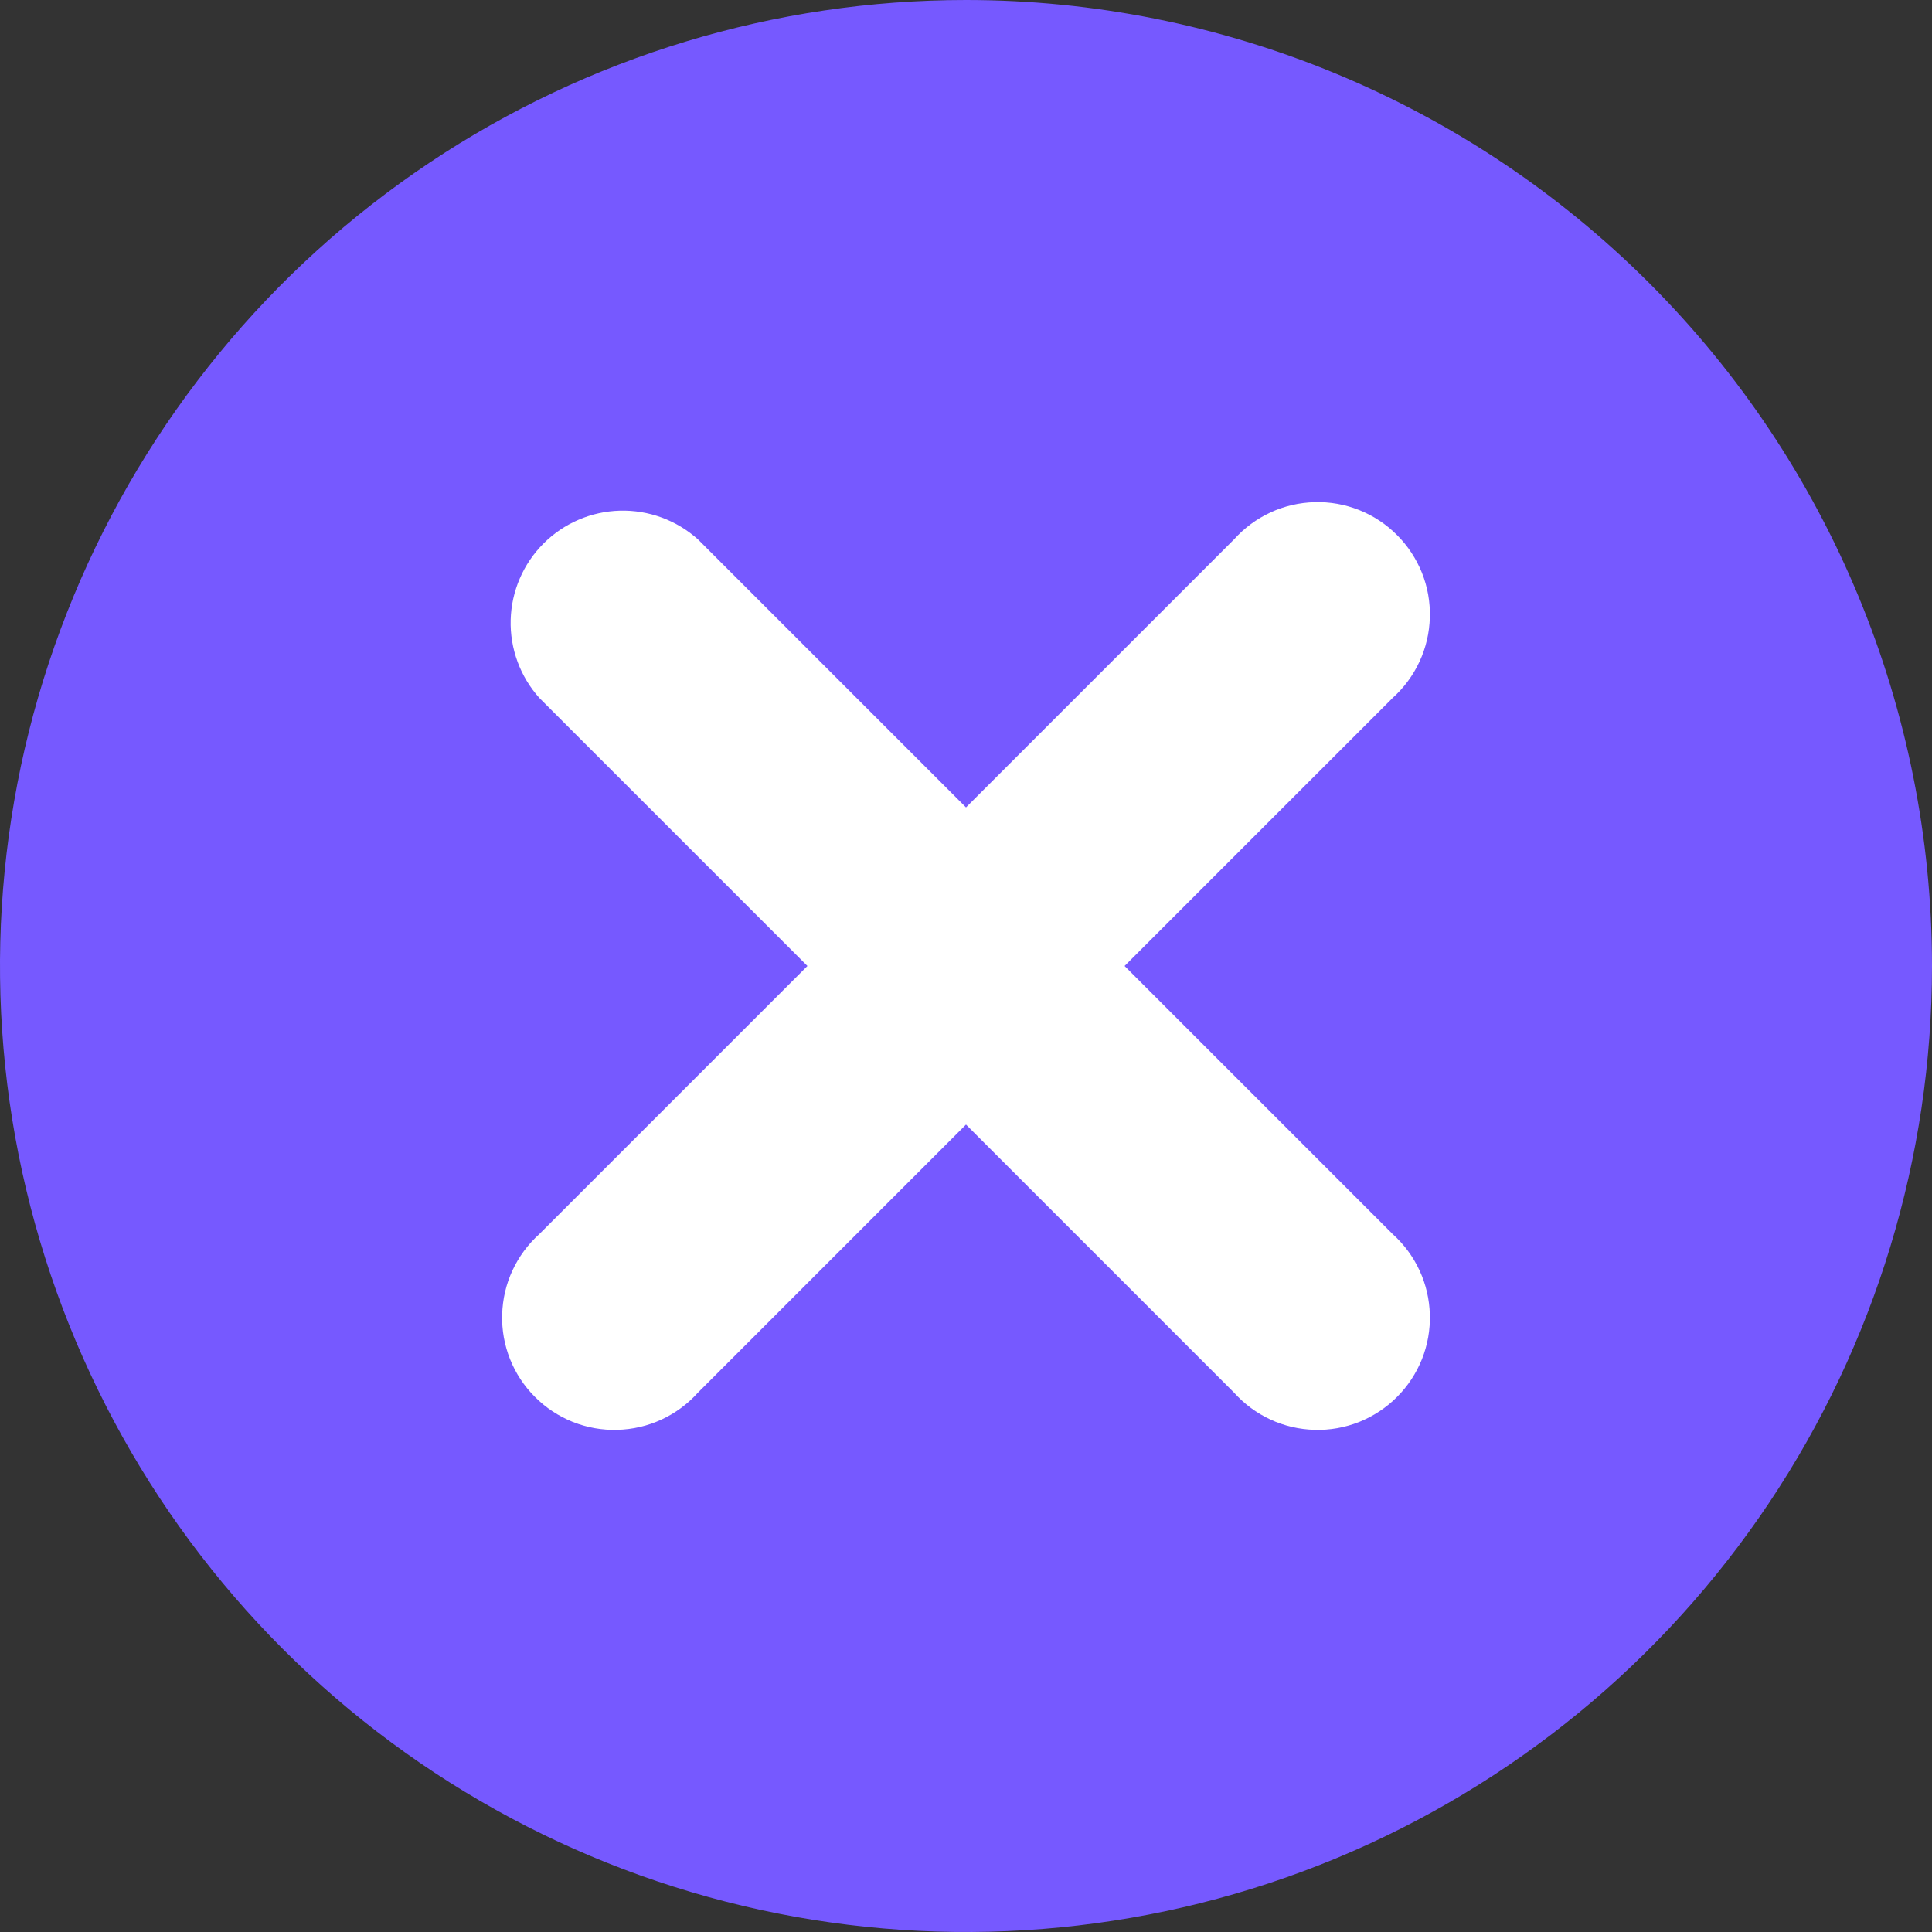 <?xml version="1.0" encoding="UTF-8"?> <svg xmlns="http://www.w3.org/2000/svg" width="25" height="25" viewBox="0 0 25 25" fill="none"><rect x="0" y="0" width="25" height="25" fill="#333333" stroke="none"/><rect x="4" y="4" width="16" height="16" fill="white"></rect><g clip-path="url(#clip0_1505_33)"><path d="M12.5 0C10.028 0 7.611 0.733 5.555 2.107C3.5 3.48 1.898 5.432 0.952 7.716C0.005 10.001 -0.242 12.514 0.24 14.939C0.723 17.363 1.913 19.591 3.661 21.339C5.409 23.087 7.637 24.277 10.061 24.76C12.486 25.242 14.999 24.995 17.284 24.049C19.568 23.102 21.52 21.5 22.893 19.445C24.267 17.389 25 14.972 25 12.5C25 9.185 23.683 6.005 21.339 3.661C18.995 1.317 15.815 0 12.5 0ZM18.021 15.969C18.168 16.101 18.286 16.261 18.369 16.44C18.452 16.619 18.497 16.814 18.502 17.011C18.508 17.208 18.473 17.404 18.4 17.588C18.326 17.771 18.217 17.938 18.077 18.077C17.938 18.217 17.771 18.326 17.588 18.4C17.404 18.473 17.208 18.508 17.011 18.502C16.814 18.497 16.619 18.452 16.44 18.369C16.261 18.286 16.101 18.168 15.969 18.021L12.5 14.552L9.031 18.021C8.899 18.168 8.739 18.286 8.56 18.369C8.381 18.452 8.186 18.497 7.989 18.502C7.792 18.508 7.596 18.473 7.412 18.4C7.229 18.326 7.062 18.217 6.923 18.077C6.783 17.938 6.673 17.771 6.6 17.588C6.527 17.404 6.492 17.208 6.498 17.011C6.503 16.814 6.548 16.619 6.631 16.44C6.714 16.261 6.832 16.101 6.979 15.969L10.448 12.5L6.979 9.031C6.731 8.755 6.598 8.393 6.608 8.021C6.618 7.65 6.77 7.296 7.033 7.033C7.296 6.77 7.65 6.618 8.021 6.608C8.393 6.598 8.755 6.731 9.031 6.979L12.5 10.448L15.969 6.979C16.101 6.832 16.261 6.714 16.44 6.631C16.619 6.548 16.814 6.503 17.011 6.498C17.208 6.492 17.404 6.527 17.588 6.6C17.771 6.673 17.938 6.783 18.077 6.923C18.217 7.062 18.326 7.229 18.4 7.412C18.473 7.595 18.508 7.792 18.502 7.989C18.497 8.186 18.452 8.381 18.369 8.56C18.286 8.739 18.168 8.899 18.021 9.031L14.552 12.5L18.021 15.969Z" fill="#7659FF"></path></g><defs><clipPath id="clip0_1505_33"><rect width="25" height="25" fill="white"></rect></clipPath></defs></svg> 